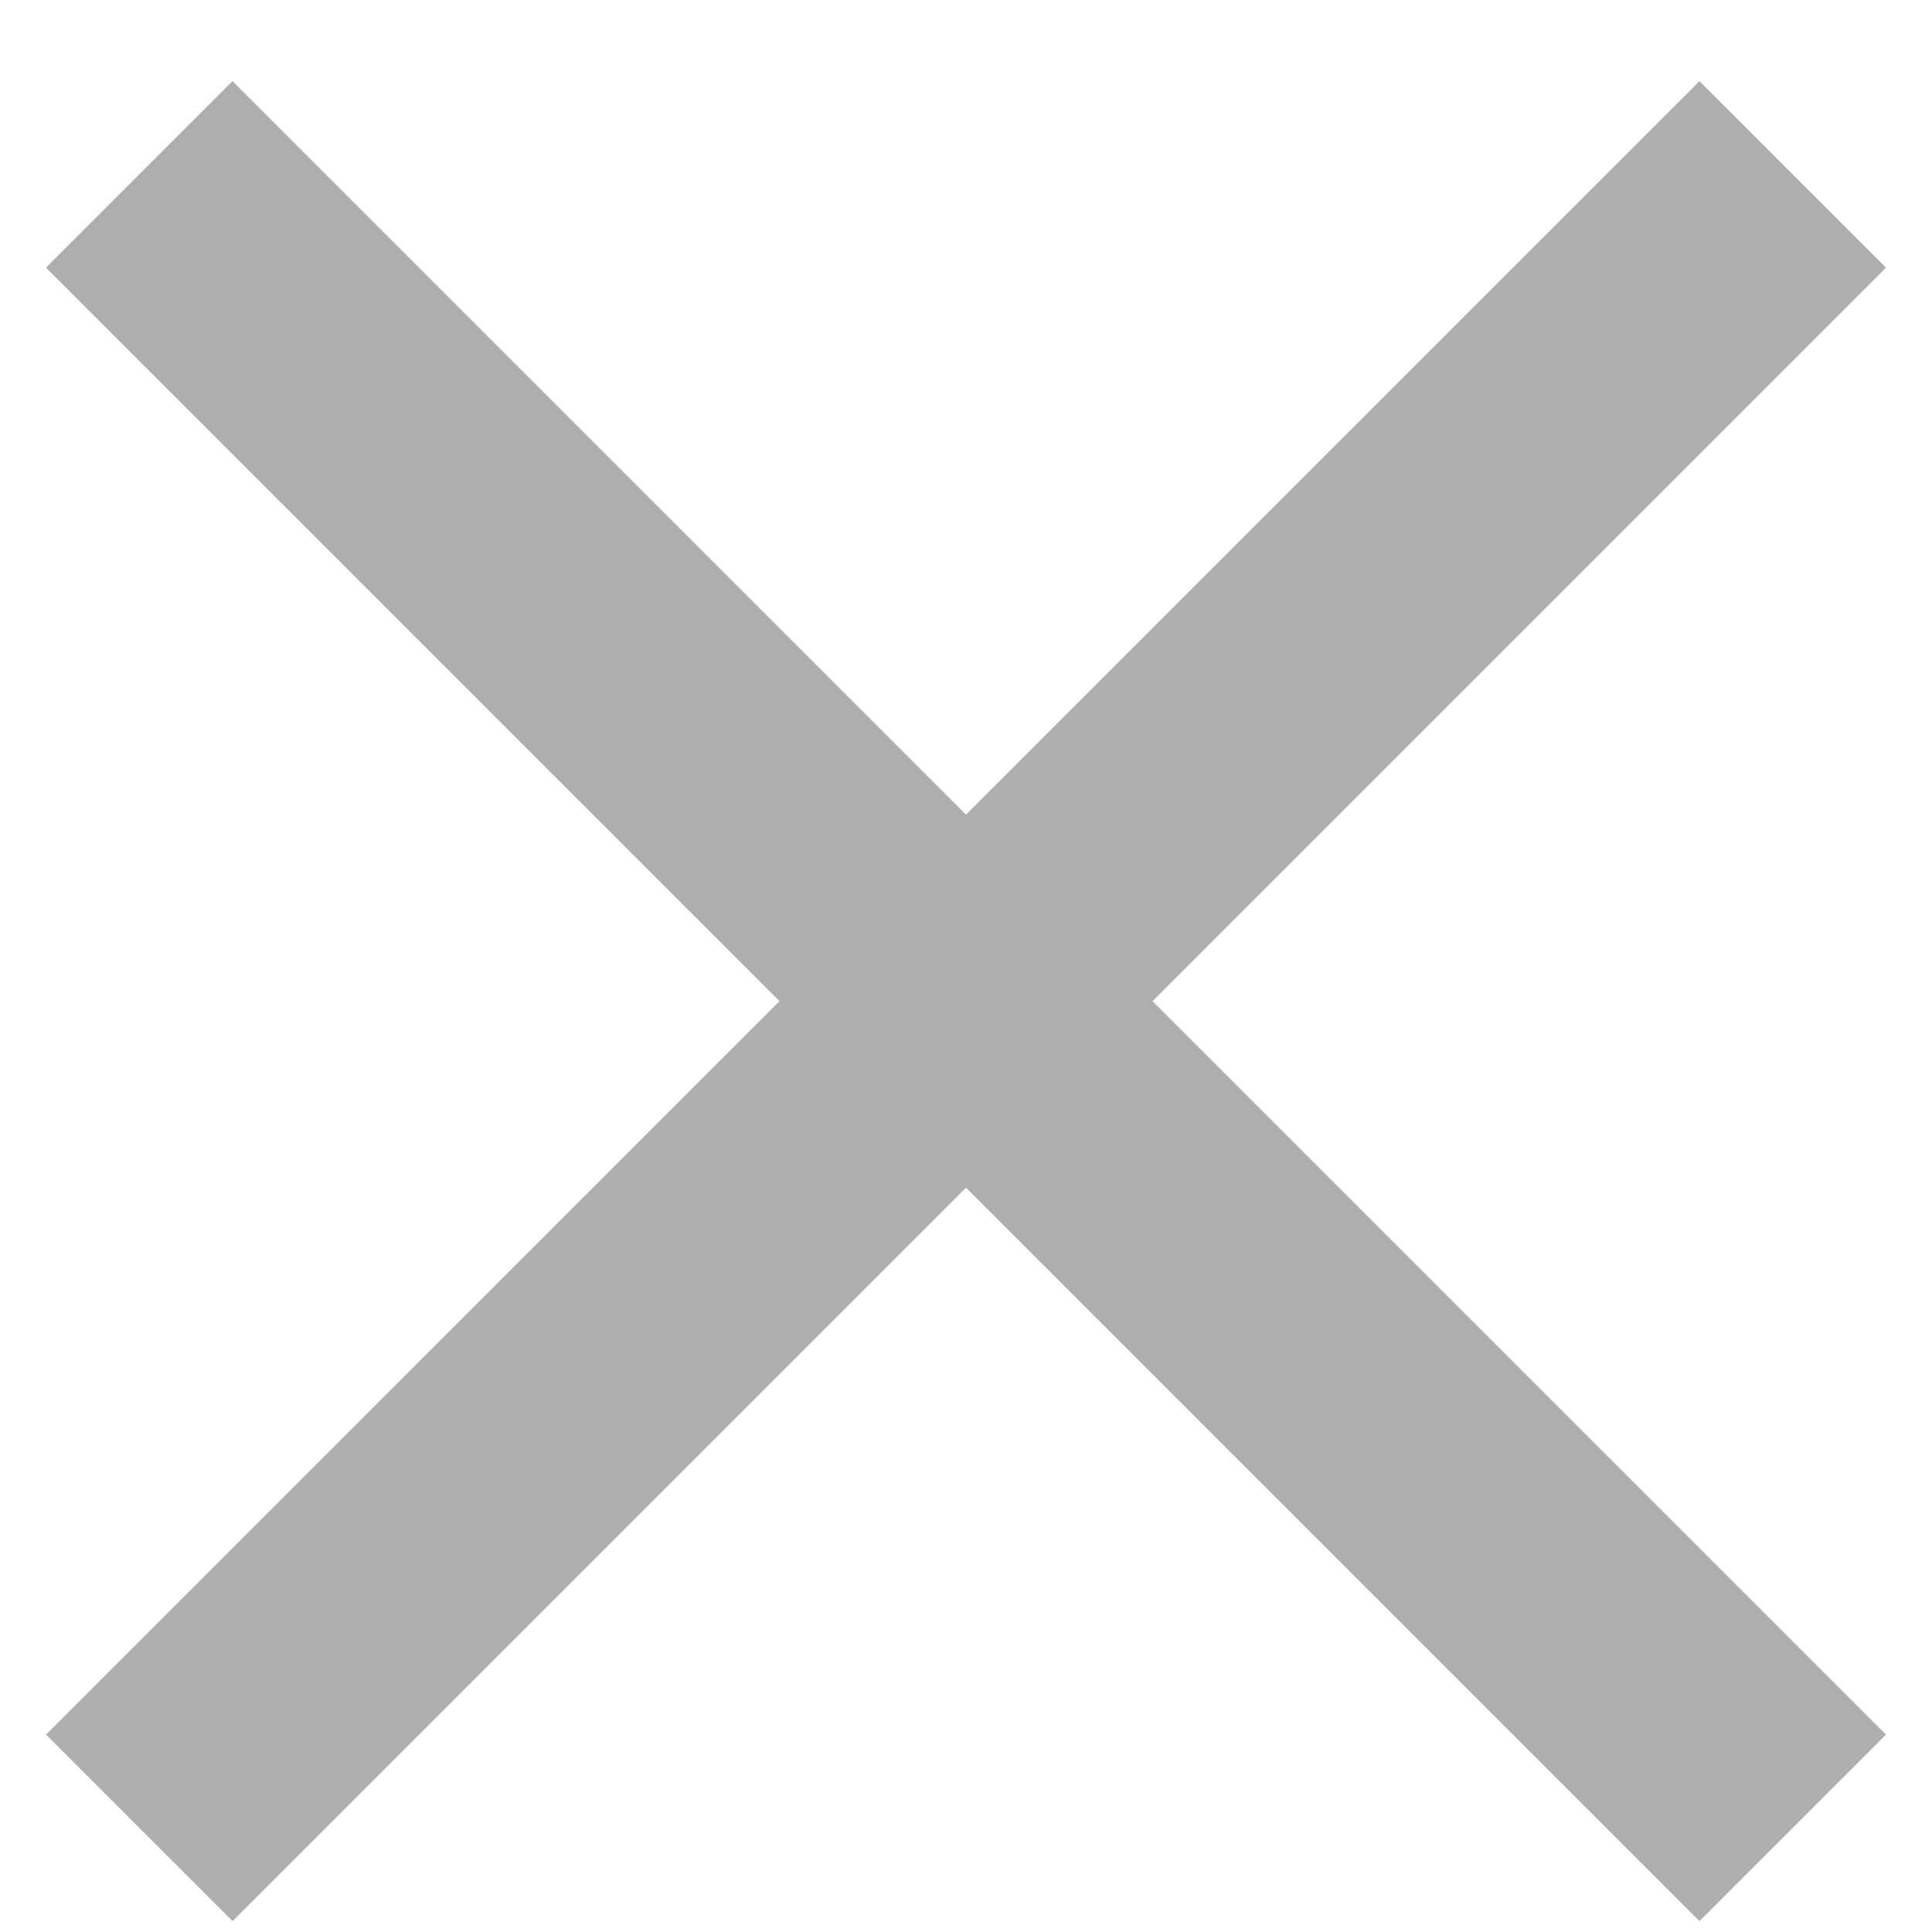 <?xml version="1.0" encoding="UTF-8"?>
<svg width="22px" height="22px" viewBox="0 0 22 22" version="1.1" xmlns="http://www.w3.org/2000/svg" xmlns:xlink="http://www.w3.org/1999/xlink">
    <!-- Generator: Sketch 52.3 (67297) - http://www.bohemiancoding.com/sketch -->
    <title>close - material</title>
    <desc>Created with Sketch.</desc>
    <g id="UI" stroke="none" stroke-width="1" fill="none" fill-rule="evenodd">
        <g id="1-Register-Your-Account" transform="translate(-1130, -211)" fill="#AEAEAE">
            <g id="Contact-#1" transform="translate(248, 179)">
                <polygon id="close---material" points="903.476 35.048 895.124 43.4 903.476 51.752 901.352 53.876 893 45.524 884.648 53.876 882.524 51.752 890.876 43.4 882.524 35.048 884.648 32.924 893 41.276 901.352 32.924"></polygon>
            </g>
        </g>
    </g>
</svg>